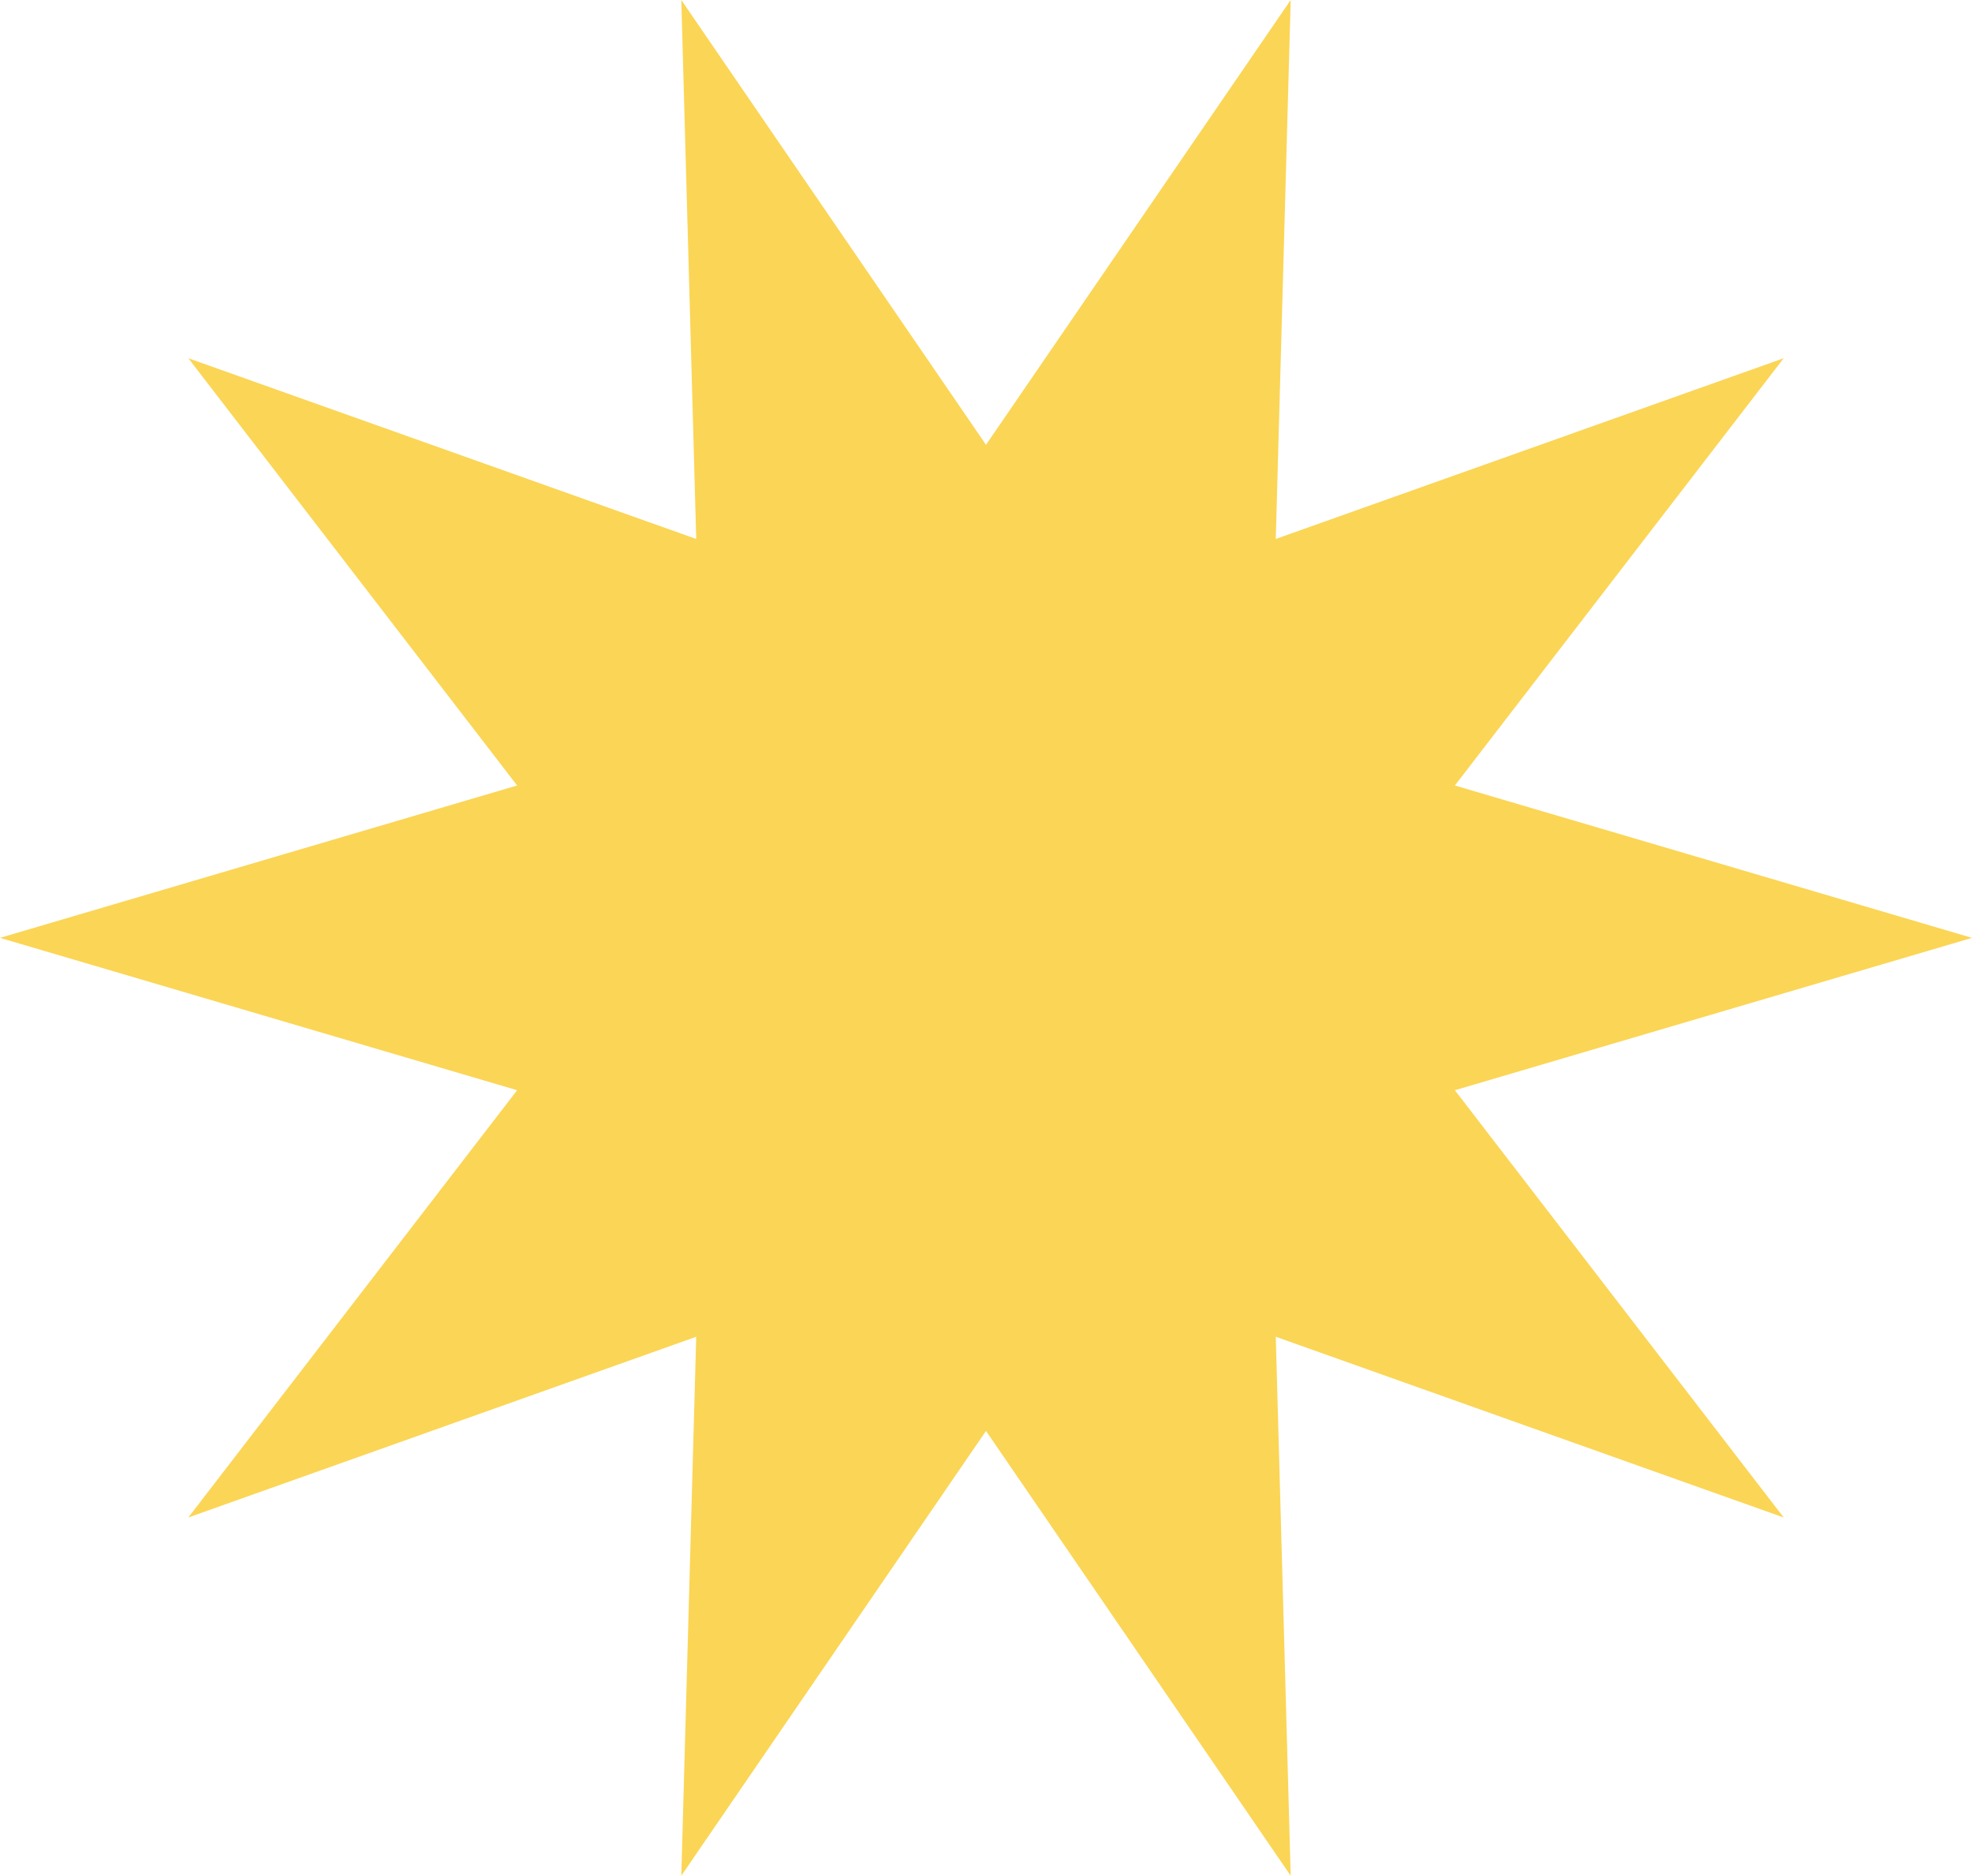   <svg xmlns="http://www.w3.org/2000/svg" viewBox="0 0 439.553 418.04" width="100%" style="vertical-align: middle; max-width: 100%; width: 100%;">
   <g>
    <g>
     <polygon points="287.691 418.04 219.776 318.908 151.862 418.04 155.186 297.921 41.974 338.201 115.267 242.977 0 209.02 115.267 175.062 41.974 79.838 155.186 120.118 151.862 0 219.776 99.132 287.691 0 284.367 120.118 397.579 79.838 324.286 175.062 439.553 209.02 324.286 242.977 397.579 338.201 284.367 297.921 287.691 418.04" fill="rgb(251,213,85)">
     </polygon>
    </g>
   </g>
  </svg>
